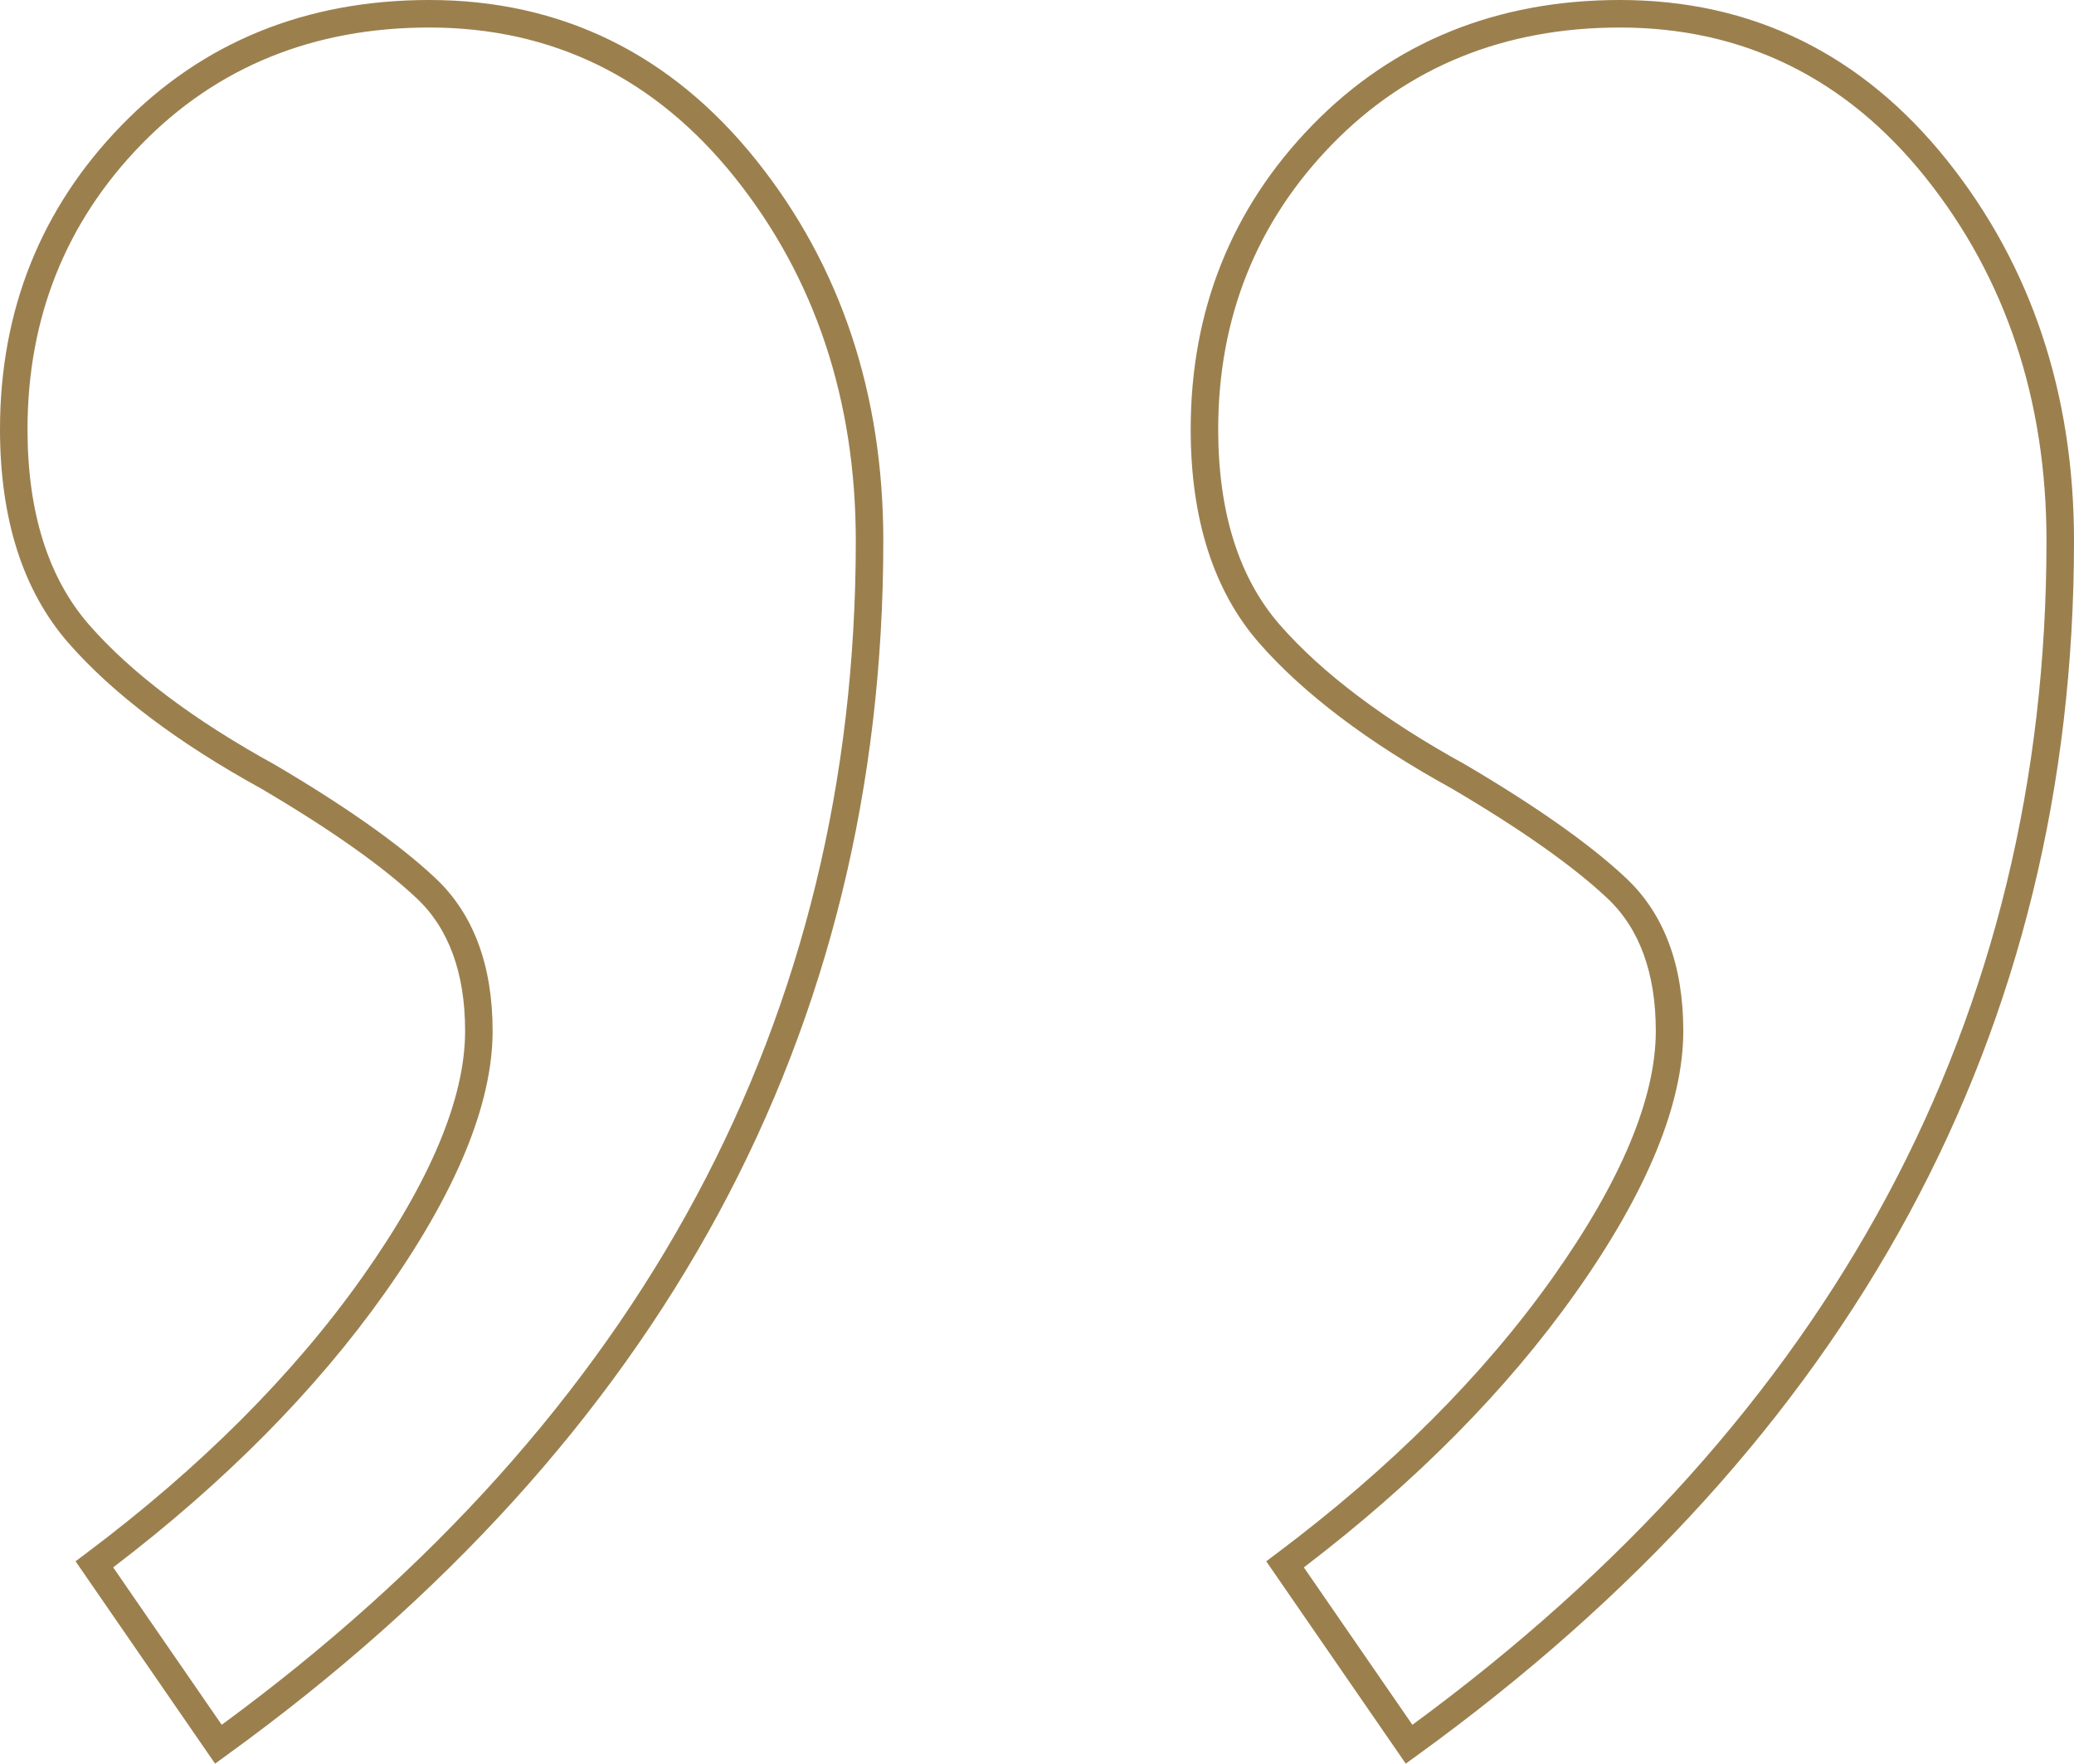 <svg xmlns="http://www.w3.org/2000/svg" width="1130.739" height="961.381" viewBox="0 0 1130.739 961.381"><path id="Path_54854" data-name="Path 54854" d="M274.076-425.574l76.069,110.3-5.766,4.325c-62.193,46.645-112.837,97.274-150.526,150.481-37.224,52.551-56.1,97.732-56.1,134.287,0,31.5,8.875,55.828,26.379,72.3,18.663,17.565,47.22,37.7,84.879,59.855,45.451,24.994,80.829,51.707,104.963,79.289,24.788,28.329,37.357,67.529,37.357,116.513,0,64.841-22.329,120.635-66.368,165.833-44.091,45.252-100.5,68.2-167.661,68.2-71.94,0-131.925-29.386-178.289-87.341-45.96-57.45-69.264-127.279-69.264-207.547,0-267.272,120.486-490,358.11-661.995ZM329.629-318.6l-59.174-85.8C41.061-236.02-75.25-18.934-75.25,240.919c0,76.776,22.2,143.452,65.977,198.177C34.1,493.315,90.147,520.807,157.3,520.807c62.962,0,115.756-21.42,156.918-63.664,41.214-42.3,62.111-94.571,62.111-155.365,0-45.243-11.32-81.121-33.645-106.635C319.708,168.881,285.7,143.267,241.6,119.012c-38.809-22.825-68.266-43.638-87.742-61.968-20.636-19.422-31.1-47.423-31.1-83.225,0-39.723,19.8-87.821,58.857-142.957C219.029-221.964,268.807-272.223,329.629-318.6Zm593.6-106.972,76.069,110.3-5.766,4.325C931.342-264.305,880.7-213.676,843.01-160.469c-37.224,52.551-56.1,97.732-56.1,134.287,0,31.5,8.875,55.828,26.379,72.3,18.663,17.565,47.22,37.7,84.879,59.855,45.451,24.995,80.829,51.707,104.963,79.29,24.788,28.329,37.356,67.529,37.356,116.513,0,64.841-22.329,120.636-66.368,165.833-44.091,45.252-100.5,68.2-167.661,68.2-71.94,0-131.925-29.386-178.289-87.341-45.96-57.45-69.264-127.279-69.264-207.547,0-267.272,120.486-490,358.11-661.995ZM978.786-318.6l-59.174-85.8c-229.393,168.385-345.7,385.47-345.7,645.324,0,76.776,22.2,143.452,65.977,198.177,43.375,54.219,99.42,81.711,166.576,81.711,62.962,0,115.756-21.42,156.918-63.664,41.214-42.3,62.111-94.57,62.111-155.365,0-45.243-11.32-81.121-33.645-106.635-22.978-26.261-56.99-51.875-101.091-76.131-38.809-22.825-68.266-43.638-87.742-61.968-20.635-19.422-31.1-47.423-31.1-83.225,0-39.723,19.8-87.821,58.857-142.957C868.187-221.964,917.964-272.223,978.786-318.6Z" transform="translate(1040.489 535.807) rotate(180)" fill="#9b804e"></path></svg>